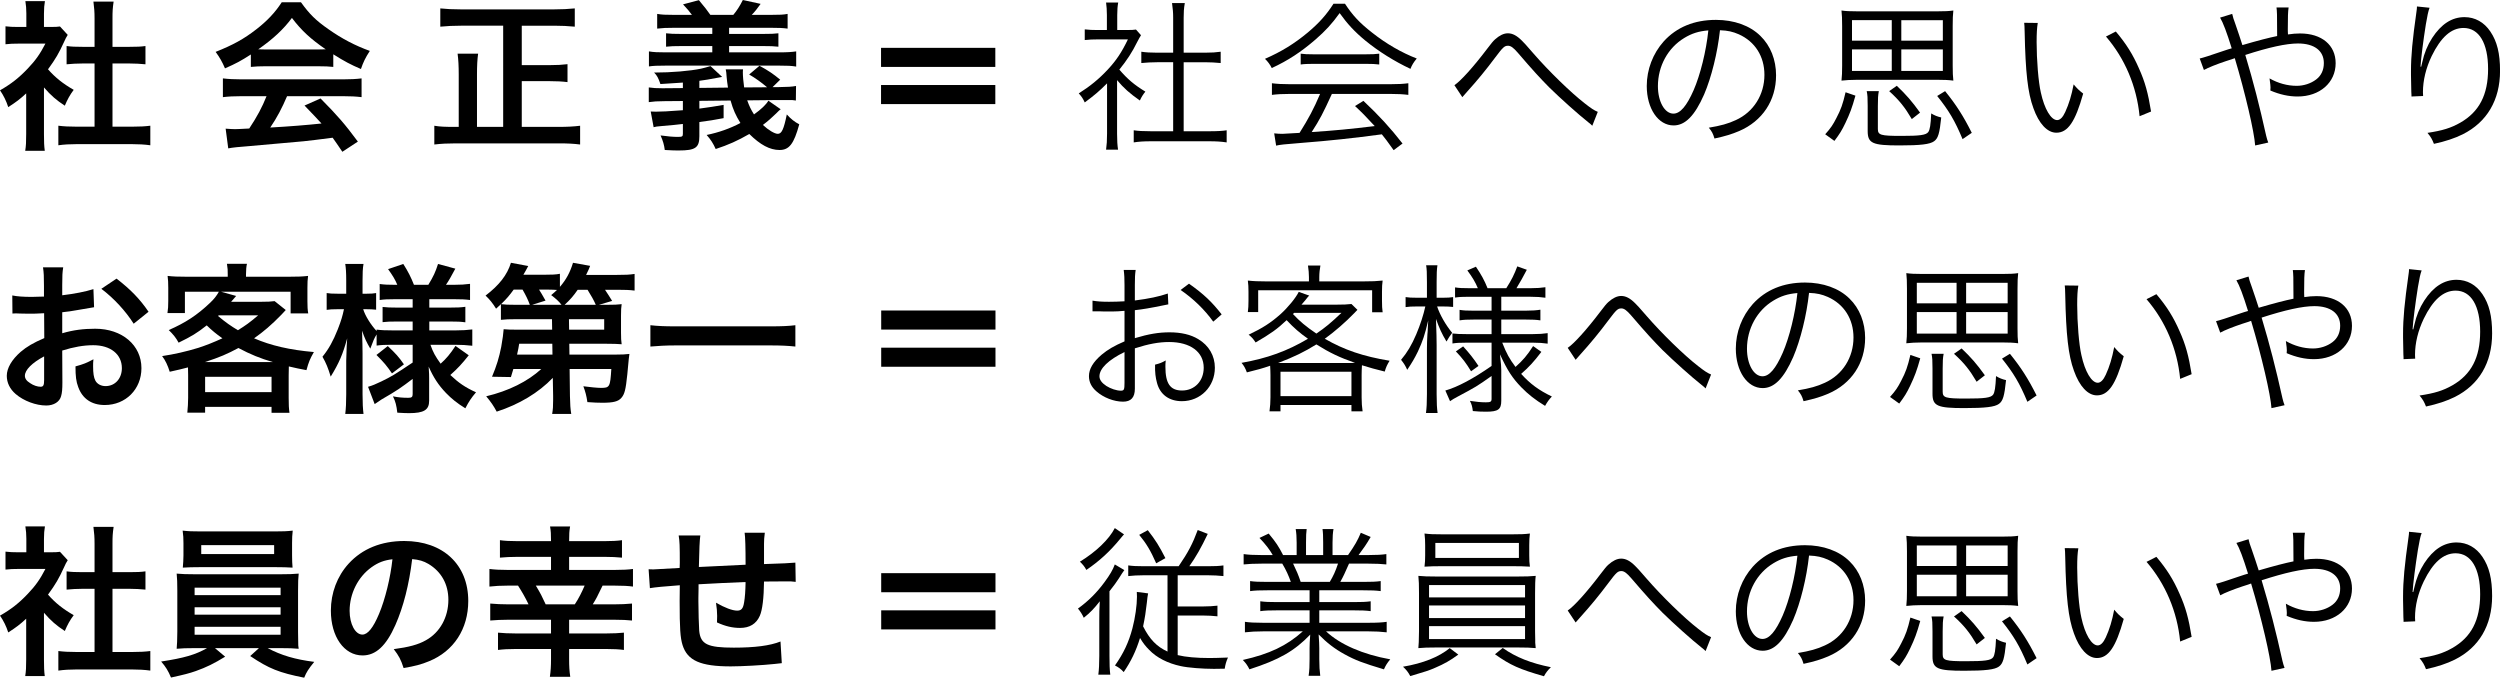 <?xml version="1.0" encoding="UTF-8"?><svg id="_レイヤー_2" xmlns="http://www.w3.org/2000/svg" width="618.67" height="167.71" viewBox="0 0 618.67 167.71"><defs><style>.cls-1{stroke-width:0px;}.cls-2{isolation:isolate;}</style></defs><g id="_オブジェクト"><g id="NEWS"><g class="cls-2"><path class="cls-1" d="m10.88,33.23c0,1.88.04,2.88.2,4.08h-4.84c.2-1.2.24-2.28.24-4.16v-10.04c-1.56,1.44-2.4,2.08-4.44,3.4-.48-1.52-1.2-2.96-2.04-4.16,2.8-1.6,4.72-3.12,6.88-5.4,1.88-1.96,3.04-3.6,4.36-6.16h-6.52c-1.44,0-2.28.04-3.36.16v-4.44c1,.12,1.84.16,3.16.16h2v-3.36c0-1.04-.08-2.12-.24-3.04h4.84c-.16.92-.24,1.8-.24,3.12v3.28h1.64c1.24,0,1.8-.04,2.32-.12l1.92,2.08c-.36.6-.6,1-.88,1.68-1.32,2.88-2.08,4.2-4,6.84,1.88,2.12,3.72,3.56,6.36,5.08-.96,1.28-1.56,2.4-2.2,3.92-2.08-1.36-3.44-2.52-5.16-4.52v11.6Zm16.96-1.88h4.8c2,0,3.32-.08,4.56-.24v4.84c-1.4-.2-2.96-.28-4.56-.28h-13.68c-1.6,0-3.12.08-4.52.28v-4.84c1.28.16,2.68.24,4.6.24h4.36v-15.64h-3c-1.36,0-2.64.08-3.92.2v-4.52c1.16.16,2.2.2,3.92.2h3v-7.04c0-1.64-.08-2.6-.28-4.16h5c-.24,1.6-.28,2.44-.28,4.16v7.04h4.24c1.8,0,2.8-.04,3.92-.2v4.52c-1.28-.12-2.52-.2-3.92-.2h-4.24v15.64Z"/><path class="cls-1" d="m62.08,13.48c-2.48,1.6-3.6,2.2-6.4,3.44-.68-1.6-1.32-2.72-2.32-4.08,4.32-1.72,7-3.2,10.04-5.56,2.64-2.04,4.68-4.16,6.32-6.72h4.76c2.12,2.96,3.72,4.52,6.76,6.64,3.4,2.4,6.64,4.08,10.28,5.4-1.12,1.72-1.64,2.84-2.2,4.48-2.52-1.08-4.04-1.88-6.84-3.64v3.12c-1.04-.12-2.08-.16-3.6-.16h-13.36c-1.16,0-2.36.04-3.44.16v-3.08Zm-2.2,10.32c-2.04,0-3.4.08-4.72.24v-4.64c1.32.16,2.84.24,4.72.24h24.92c1.96,0,3.36-.08,4.68-.24v4.64c-1.32-.16-2.68-.24-4.68-.24h-13.76c-1.24,2.92-2.48,5.28-4.16,7.76q7.08-.4,12.68-1c-1.28-1.4-1.96-2.12-4.2-4.44l3.96-1.76c4.28,4.32,6,6.32,9.24,10.68l-3.84,2.52c-1.32-1.96-1.72-2.52-2.4-3.48-3.32.44-5.72.72-7.2.88-3.96.36-11.88,1.08-13.48,1.2-2.24.16-4.24.36-5.16.56l-.64-4.88c1.08.08,1.76.12,2.32.12.28,0,1.48-.04,3.52-.16,1.96-2.96,3.2-5.28,4.28-8h-6.08Zm18.96-11.56c.64,0,1,0,1.76-.04-3.68-2.52-5.96-4.6-8.36-7.76-2.12,2.84-4.6,5.16-8.32,7.76.68.04.92.04,1.64.04h13.28Z"/><path class="cls-1" d="m124.52,6.36h-10.48c-1.88,0-3.4.08-5.08.24V2.08c1.52.16,3.08.24,5.04.24h23.16c1.88,0,3.44-.08,5.08-.24v4.52c-1.6-.16-3.32-.24-5.08-.24h-8.04v9.76h6.84c1.92,0,3.2-.08,4.48-.24v4.44c-1.24-.16-2.72-.24-4.48-.24h-6.84v11.32h9.16c2,0,3.68-.08,5.28-.28v4.64c-1.56-.2-3.12-.28-5.24-.28h-25.56c-2,0-3.56.08-5.28.28v-4.64c1.48.24,2.56.28,5.2.28h.84v-12.92c0-2.08-.08-3.72-.28-5.2h5.08c-.2,1.4-.28,3.08-.28,5.16v12.96h6.48V6.36Z"/><path class="cls-1" d="m193.19,27.04q-.36.24-1.08,1c-1.16,1.12-2,1.88-3.32,2.88,1.36,1.28,2.92,2.2,3.68,2.2.96,0,1.48-1.08,2.24-4.8.96,1.08,1.96,1.88,3.08,2.44-1.32,4.84-2.48,6.36-4.88,6.36s-4.76-1.28-7.48-3.96c-2.92,1.68-5.16,2.68-8.32,3.72-.6-1.36-1.24-2.36-2.24-3.48,2.96-.6,5.8-1.6,8.36-2.96-1.16-1.88-1.8-3.28-2.44-5.56l-7.72.08v1.92c2.92-.4,3.16-.44,6-.92v3.28c-2.32.44-3.76.68-6,.96v3.52c0,2.84-1,3.52-5.08,3.52-1,0-1.36,0-3.48-.12-.16-1.28-.44-2.24-1.04-3.6,1.72.24,3.16.36,4.2.36,1.16,0,1.32-.08,1.32-.8v-2.4c-.96.12-1.36.16-2.16.24-1.6.12-2.72.24-3.12.28q-.56.08-1.2.12c-.24.04-.44.08-.76.16l-.72-3.88c.68.04,1.04.04,1.28.04,1.4,0,2.92-.08,6.68-.36v-2.28l-4.56.04c-1.8,0-2.72.08-3.88.24v-3.64c1.12.16,1.92.2,3.2.2h.68l4.56-.04v-1.36q-1.6.12-5.56.36c-.52-1.52-.84-2.12-1.56-2.84,4.36,0,8.92-.4,11.6-.96.68-.16,1.44-.36,2.36-.64l2.88,2.68c-3.84.72-3.88.72-5.64.96v1.76l7.08-.08c-.2-1.36-.24-1.64-.32-2.52-.08-1.16-.12-1.52-.24-2h4.28c-.04.28-.04.36-.04.68,0,1.04.12,2.32.32,3.8l5.68-.04c-1.4-1.2-3.04-2.36-4.44-3.16l2.56-2.16c2.2,1.2,3.44,2.04,5.12,3.44l-1.88,1.84h1.52c2.32-.04,3.2-.08,4.28-.28l-.04,3.6c-.72-.12-.88-.12-1.76-.12h-2.48l-7.8.08c.52,1.44.92,2.28,1.68,3.48,1.8-1.28,3-2.44,3.56-3.4l3.04,2.12Zm-21.96-23.36c-.64-.88-1.12-1.44-2.2-2.6l3.92-1.04q1.96,2.32,2.84,3.64h5.68c.88-1.04,1.6-2.16,2.36-3.68l4.4.96c-.76,1.08-1.48,2-2.2,2.72h4.76c2.2,0,3.08-.04,4.12-.24v3.64c-1.24-.16-2.2-.2-4.12-.2h-10.36v1.52h8.24c2.12,0,3-.04,3.96-.16v3.32c-1.16-.12-1.88-.16-3.96-.16h-8.24v1.56h12.4c2,0,3.12-.08,4.2-.24v3.76c-1.16-.2-2.12-.24-4.2-.24h-28.04c-2.08,0-3.12.04-4.2.2v-3.72c1.16.2,2.24.24,4.2.24h11.48v-1.56h-7.48c-2.08,0-2.84.04-3.96.16v-3.32c1,.12,1.84.16,3.96.16h7.48v-1.52h-9.48c-1.88,0-2.8.04-4.16.2v-3.64c1.16.2,2.08.24,4.16.24h4.44Z"/><path class="cls-1" d="m246.31,11.84v4.72h-28.28v-4.72h28.28Zm0,9.2v4.72h-28.28v-4.72h28.28Z"/><path class="cls-1" d="m276.44,33.11c0,1.68.08,2.84.24,3.92h-2.96c.16-1.16.24-2.28.24-3.96v-12.44c-1.96,1.96-3.04,2.88-5.52,4.72-.44-.96-.76-1.44-1.48-2.24,2.8-1.76,5-3.56,7.2-5.92,2.08-2.24,3.4-4.2,4.96-7.44h-7.48c-1.2,0-2.08.04-3.2.16v-2.64c1.08.12,1.96.16,3.12.16h2.36v-3.72c0-1.16-.08-2.2-.2-3.08h3c-.16.84-.24,1.88-.24,3.12v3.68h2.32c1.2,0,1.84-.04,2.32-.12l1.24,1.4c-.28.44-.52.88-.96,1.72-1.2,2.44-2.52,4.48-4.4,6.8,2.04,2.36,3.68,3.76,6.44,5.44-.6.76-.96,1.32-1.36,2.2-2.52-1.76-4-3.08-5.64-5.04v13.28Zm13.88-28.71c0-1.36-.08-2.12-.28-3.64h3.16c-.24,1.4-.28,2.28-.28,3.64v8.64h5.24c1.72,0,2.8-.08,3.92-.24v2.8c-1.24-.12-2.52-.2-3.92-.2h-5.24v17.08h6.32c2.08,0,3.28-.08,4.32-.24v3c-1.32-.2-2.56-.28-4.32-.28h-14.4c-1.76,0-3,.08-4.28.28v-3c1.04.16,2.24.24,4.32.24h5.44V15.4h-3.96c-1.36,0-2.68.08-3.92.2v-2.8c1.04.16,2.24.24,3.92.24h3.96V4.4Z"/><path class="cls-1" d="m332.84.92c1.88,2.88,3.64,4.76,6.72,7.16,3.48,2.76,7.32,4.96,11.04,6.4-.8.96-1.2,1.64-1.56,2.56-4-1.88-7.88-4.32-11.12-6.96-2.68-2.2-4.52-4.2-6.4-6.84-1.96,2.72-3.48,4.36-6,6.56-3.52,3.04-6.8,5.2-10.8,7.04-.4-.84-1.04-1.68-1.68-2.28,4.12-1.8,7.28-3.76,10.6-6.52,2.76-2.32,4.6-4.36,6.36-7.12h2.84Zm-13.52,22.32c-1.96,0-3.36.08-4.56.24v-2.88c1.24.16,2.56.24,4.56.24h24.64c2.04,0,3.32-.08,4.56-.24v2.88c-1.24-.16-2.6-.24-4.56-.24h-14.36c-2.2,4.8-2.96,6.28-5,9.44,5.52-.36,9.68-.76,15.6-1.48-2.4-2.6-3.12-3.32-4.88-4.96l2.08-1.28c4,3.76,6.68,6.72,9.68,10.56l-2.2,1.64c-1.56-2.2-2.08-2.88-2.92-3.92-7.12.96-13.16,1.6-19.4,2.08-4.96.4-5.76.48-6.76.72l-.48-3.04c.68.08,1.44.12,2.04.12q.64,0,4.24-.24c2.24-3.56,3.52-5.96,5.08-9.64h-7.36Zm2.56-9.96c.8.12,1.68.16,3.16.16h12.92c1.56,0,2.48-.04,3.36-.16v2.68c-.84-.12-1.88-.16-3.36-.16h-12.96c-1.2,0-2.32.04-3.12.16v-2.68Z"/><path class="cls-1" d="m359.92,21.08c1.52-1,4.68-4.48,8.04-8.92,1.16-1.52,1.48-1.92,2-2.4,1.12-1,2.16-1.52,3.2-1.52,1.12,0,2.2.56,3.44,1.8.4.36,1.08,1.12,2.92,3.24,3.68,4.24,9.16,9.6,12.68,12.32,1.52,1.2,2.32,1.72,3.2,2.08l-1.36,3.44c-.36-.36-.44-.44-.96-.84-2.48-1.96-7.04-6.04-9.72-8.68-2.36-2.4-3.88-4.04-7.76-8.56-1.08-1.24-1.72-1.72-2.4-1.72-.88,0-1.24.32-3.16,2.88-2.36,3.16-4.44,5.68-7,8.52-.72.8-.8.88-1.16,1.32l-1.96-2.96Z"/><path class="cls-1" d="m421.72,23.36c-2.32,5.28-4.68,7.68-7.56,7.68-3.8,0-6.64-4.16-6.64-9.76,0-4.08,1.52-8.04,4.2-11.04,3.2-3.52,7.56-5.32,12.92-5.32,4.48,0,8.4,1.4,11,3.96,2.52,2.44,3.88,5.92,3.88,9.76,0,6.2-3.36,11.32-9.16,13.8-1.8.76-3.32,1.24-6.08,1.84-.4-1.32-.64-1.72-1.4-2.68,2.92-.48,4.8-1,6.68-1.88,4.4-2,7.08-6.28,7.08-11.2,0-4.56-2.32-8.24-6.36-10.04-1.48-.64-2.64-.92-4.64-1-.6,5.56-2.12,11.68-3.92,15.88Zm-4.92-13.96c-4.04,2.44-6.52,6.96-6.52,11.92,0,3.84,1.68,6.8,3.84,6.8,1.68,0,3.28-1.88,5-5.8,1.64-3.76,3.12-9.68,3.64-14.8-2.4.2-4.12.76-5.96,1.88Z"/><path class="cls-1" d="m451.68,33.23c1.4-1.56,1.92-2.36,2.76-4,1.12-2.12,1.6-3.48,2.28-6.4l2.44.84c-.84,3.04-1.4,4.48-2.48,6.76-.88,1.84-1.4,2.68-2.72,4.44l-2.28-1.64Zm31.55-17c0,1.68.04,2.68.16,3.72-1.16-.16-2.36-.2-3.76-.2h-20.2c-1.4,0-2.6.08-3.72.2.12-1.08.16-2.16.16-3.72V6.48c0-1.72-.04-2.8-.16-3.88,1.04.16,2.2.2,3.76.2h20.16c1.56,0,2.72-.04,3.76-.2-.12,1.04-.16,2.04-.16,3.88v9.76Zm-24.92-11.24v5.08h9.84v-5.08h-9.84Zm0,7.24v5.32h9.84v-5.32h-9.84Zm6.4,19.68c0,1.52.68,1.72,5.8,1.72,4.6,0,6.12-.2,6.68-.96.4-.56.6-1.8.72-4.6.88.52,1.48.76,2.48,1-.4,3.92-.76,5.16-1.76,5.88-1.04.76-3.36,1.04-8.6,1.04-6.64,0-7.84-.52-7.84-3.56v-6.2c0-2.08-.04-2.72-.24-3.68h3c-.2,1.08-.24,1.76-.24,3.68v5.68Zm8.4-2.44c-1.72-2.92-3.08-4.64-5.6-6.92l1.88-1.32c2.32,2.2,3.72,3.8,5.76,6.64l-2.04,1.6Zm7.68-19.4v-5.08h-10.28v5.08h10.28Zm0,7.48v-5.32h-10.28v5.32h10.28Zm4.88,16.88c-1.92-4.6-3.4-7.08-6.28-10.68l1.96-1.2c2.72,3.36,4.52,6.16,6.6,10.32l-2.28,1.56Z"/><path class="cls-1" d="m504.28,5.68c-.2,1.24-.28,2.56-.28,4.76,0,4.4.44,9.88,1.04,12.44.88,4.08,2.52,6.84,4.04,6.84.72,0,1.4-.68,2-2,.92-2,1.56-4.12,2.08-6.84.88,1.04,1.24,1.4,2.36,2.28-1.96,7-3.8,9.68-6.64,9.68-2.24,0-4.32-2.24-5.68-6.08-1.4-3.8-1.96-8.92-2.16-18.76-.04-1.52-.04-1.64-.12-2.36l3.36.04Zm19.32,2.12c2.6,3.08,4.24,5.72,5.72,9.12,1.52,3.36,2.28,6.2,3,10.68l-2.84,1.16c-.72-7.44-3.64-14.28-8.32-19.72l2.44-1.24Z"/><path class="cls-1" d="m552.4,3.44c.2.88.32,1.24.76,2.44.8,2.36,1.2,3.48,1.76,5.28q5.6-1.64,8.6-2.24c0-5.72-.04-6.08-.16-7.08h3c-.16,1.04-.2,2.28-.2,5.4,0,.04,0,.8.04,1.28,1.12-.16,2-.24,3-.24,5.36,0,8.8,2.88,8.8,7.36,0,4.8-3.92,8.24-9.4,8.24-2.24,0-4.4-.48-6.76-1.48.04-.32.04-.6.04-.72,0-.48-.04-.72-.24-2.28,2.12,1.2,4.4,1.84,6.72,1.84,1.72,0,3.48-.56,4.8-1.56,1.28-.96,1.92-2.36,1.92-4.08,0-3.04-2.36-4.84-6.4-4.84-2.92,0-7.24.96-13.04,2.84,2.04,6.8,3.48,12.44,5.16,19.96.2.84.28,1.04.52,1.72l-3.24.72c-.2-3.28-2.44-12.92-5.04-21.6q-.36.16-2.16.72c-2.28.76-4.4,1.6-5.48,2.2l-1.04-2.84q1.12-.24,5.88-1.88c1-.36,1.4-.44,2.04-.64-1.24-4-2.12-6.32-2.88-7.6l3-.92Z"/><path class="cls-1" d="m601.24,1.92c-.32.84-.56,1.96-.92,4.12-.64,4.04-1.2,8.4-1.32,10.44l.16.04q.08-.32.28-1.16c.48-2.2,1.28-4.16,2.44-5.96,2.24-3.44,4.88-5.16,8-5.16,2.6,0,4.84,1.24,6.4,3.56,1.68,2.48,2.4,5.44,2.4,9.72,0,7.24-3.24,12.72-9.24,15.72-1.92.96-4.32,1.76-7.12,2.36-.48-1.2-.72-1.64-1.6-2.72,3.72-.56,5.8-1.2,8.12-2.52,4.68-2.68,6.88-6.88,6.88-13.28s-2.24-10.16-6.08-10.16c-3.04,0-5.6,2.28-7.88,6.96-1.4,2.92-2.16,6-2.16,8.92,0,.16,0,.36.04.96l-2.88.12v-.44l-.04-.72-.08-4.16v-.92c0-3.92.36-7.68,1.36-14.76.08-.6.12-.8.12-1.28l3.12.32Z"/><path class="cls-1" d="m15.44,94.63c0,1.64-.08,2.6-.32,3.4-.36,1.4-1.8,2.32-3.68,2.32-2.52,0-5.56-1.12-7.56-2.84-1.44-1.24-2.2-2.8-2.2-4.52,0-1.88,1.24-4,3.44-5.92,1.44-1.24,3.2-2.28,5.84-3.4l-.04-6.16q-.32,0-1.64.08c-.6.04-1.16.04-2.16.04-.6,0-1.72-.04-2.2-.04-.52-.04-.88-.04-1-.04-.16,0-.48,0-.84.04l-.04-4.48c1.12.24,2.72.36,4.84.36.4,0,.84,0,1.4-.04.96-.04,1.16-.04,1.6-.04v-2.64c0-2.28-.04-3.32-.24-4.6h5c-.2,1.28-.24,2.12-.24,4.36v2.56c3-.36,5.68-.88,7.72-1.52l.16,4.48c-.72.12-1.48.24-4.24.72-1.32.24-2.12.36-3.64.52v5.2c2.72-.8,5.24-1.12,8.16-1.12,6.68,0,11.44,4.08,11.44,9.76,0,5.2-3.88,9.12-9.08,9.12-3.24,0-5.52-1.56-6.56-4.44-.52-1.36-.68-2.68-.68-5.12,2.04-.56,2.72-.84,4.44-1.76-.08.76-.08,1.12-.08,1.76,0,1.68.16,2.76.56,3.52.44.84,1.4,1.36,2.52,1.36,2.36,0,4.04-1.88,4.04-4.44,0-3.44-2.8-5.68-7.08-5.68-2.4,0-4.84.44-7.68,1.32l.04,7.88Zm-4.52-6.44c-3,1.6-4.76,3.36-4.76,4.8,0,.68.4,1.28,1.32,1.84.8.56,1.8.88,2.56.88.68,0,.88-.36.88-1.68v-5.84Zm22.16-8.08c-2-3.16-4.92-6.32-8-8.64l3.76-2.52c3.48,2.68,5.8,5.08,7.92,8.2l-3.68,2.96Z"/><path class="cls-1" d="m46.56,92.88c0-.8,0-1.2-.04-1.96-1.56.4-2.32.6-4.52,1.08-.48-1.56-1.08-2.84-1.88-3.88,2.96-.44,5.96-1.12,8.96-2.04,1.96-.64,3.68-1.32,5.96-2.36-1.64-1.16-2.56-1.92-3.88-3.2-2.44,1.92-3.76,2.72-6.96,4.28-.64-1.2-1.36-2.08-2.44-3.12,4.12-1.8,7-3.68,10.16-6.68,1-.92,1.72-1.84,2.24-2.8h-8.4v5.28h-4.32c.16-1,.2-1.76.2-3v-3.24c0-1.2-.04-2.04-.16-2.96,1.36.16,2.68.2,4.56.2h10.32v-.56c0-1.16,0-1.36-.2-2.64h4.96c-.16.56-.24,1.64-.24,2.6v.6h10.68c2.08,0,3.28-.04,4.68-.2-.12.84-.16,1.68-.16,2.96v3.32c0,1.24.04,2.16.2,3h-4.36v-5.36h-17.2l3.72,1.04s-.44.52-1.24,1.44h7.52c1.44,0,2.4-.04,3.24-.16l2.76,2.2q-.36.36-1.08,1.16c-2.44,2.52-4.48,4.24-6.76,5.84,4.16,1.8,8.84,2.88,14.8,3.4-.96,1.68-1.28,2.44-1.84,4.48-1.92-.36-2.48-.48-4.36-.92-.04,1.04-.04,1.16-.04,2.24v5.56c0,1.72.04,2.52.2,3.68h-4.44v-1.48h-16.44v1.44h-4.4c.12-1.28.2-2.44.2-3.68v-5.56Zm20.96-3.28c-3.04-.88-5.6-1.92-8.52-3.48-2.76,1.48-4.6,2.28-8.28,3.48h16.8Zm-16.76,7.44h16.44v-3.8h-16.44v3.8Zm3.2-18.84c1.96,1.64,3.12,2.44,4.92,3.52,1.92-1.2,2.84-1.84,5-3.68h-9.76l-.16.16Z"/><path class="cls-1" d="m96.88,85.32c-1.52,0-2.56.04-3.68.2v-2.76c-.68,1.16-.72,1.28-1.56,3.52-.92-1.56-1.4-2.56-2.04-4.44.08,2.44.12,4.4.12,5.56v10.16c0,2.08.08,3.64.24,4.88h-4.52c.16-1.28.24-2.88.24-4.88v-8.28c.08-3,.16-4.88.24-5.56-1.08,3.96-2,6.08-4.08,9.48-.64-2.12-1.16-3.4-2.04-4.92,1.56-1.92,2.64-3.88,3.8-6.8.88-2.28,1.16-3.28,1.52-4.96h-1.6c-1.2,0-1.96.04-2.68.16v-4.16c.68.12,1.4.16,2.68.16h2.16v-3.2c0-2.08-.08-3.16-.24-4.16h4.52c-.2,1.12-.24,2.24-.24,4.16v3.2h1.08c1.08,0,1.56-.04,2.28-.16v4.12c-.76-.08-1.4-.12-2.32-.12h-.88c.48,1.6,1.84,3.8,3.32,5.4v-.36c1.12.16,2.28.2,4.08.2h4.84v-2.2h-3.68c-2.08,0-2.56.04-3.76.16v-3.76c1.16.12,1.8.16,3.68.16h3.76v-2.08h-4.36c-1.84,0-2.64.04-3.8.2v-3.96c1.16.16,2.16.2,3.8.2h.56c-.52-1.28-1.16-2.32-2.28-3.88l3.76-1.28c1.2,1.88,1.92,3.32,2.64,5.16h3.56c1.28-2.12,1.76-3.16,2.4-5.16l4.28,1.16c-1.04,1.96-1.68,3.08-2.32,4h1.96c1.64,0,2.84-.08,4-.24v4c-1.2-.16-2.2-.2-3.96-.2h-6.12v2.08h4.92c2,0,2.84-.04,4-.2v3.84c-1.16-.16-1.92-.2-4-.2h-4.92v2.2h6.48c1.64,0,2.96-.08,4.16-.24v4.04c-1.32-.16-2.72-.24-4.16-.24h-6.2c.64,1.84,1.2,2.84,2.52,4.68,1.36-1.2,2.4-2.44,3.68-4.4l3.28,2.32c-1.68,2.12-2.72,3.24-4.56,4.88,2.08,1.96,3.64,3.04,6.36,4.28-1.16,1.36-1.8,2.32-2.64,3.96-2.08-1.28-3.44-2.4-4.8-3.8-1.88-1.96-3.12-3.88-4.28-6.52.12,1.8.12,2.12.12,2.88v5.56c0,2.28-1.28,3.08-5,3.08-.6,0-1.72-.04-2.88-.12-.2-1.76-.44-2.76-1.08-4.04,1.44.28,2.44.36,3.8.36.84,0,1.08-.2,1.08-.92v-3.76c-2.84,2.16-3.92,2.92-7.68,5.08-.32.2-1.12.76-1.72,1.16l-1.64-4.28c1.12-.32,1.84-.64,3.28-1.32,2.56-1.24,3.2-1.64,7.76-4.68v-4.4h-5.24Zm-.92.32c1.96,1.84,2.72,2.68,4,4.52l-2.96,2.24c-1.32-1.92-1.92-2.64-3.84-4.56l2.8-2.2Z"/><path class="cls-1" d="m136.8,93.51c-3.52,3.68-8.32,6.56-13.88,8.36-.8-1.48-1.4-2.36-2.6-3.8,5.56-1.32,10.28-3.68,13.64-6.76h-6.92c-.2.68-.32,1.04-.6,2l-4.68-.08c1.12-2.64,1.76-4.76,2.28-7.4.32-1.76.56-3.52.6-4.36.72.08,1.84.12,3.8.12h8.2l-.04-2.6h-8.96c-1.56,0-2.6.04-3.68.16v-3.88c-.44.44-.64.6-1.2,1.12-.8-1.32-1.64-2.36-2.6-3.24,3.4-2.6,5.36-5.12,6.28-8.12l4.28.8c-.56,1.04-.72,1.36-1.2,2.16h5.12c1.92,0,2.96-.04,3.92-.24v3.24c1.56-1.8,2.52-3.6,3.24-5.96l4.24.76c-.32.84-.36.92-1,2.24h7.6c2.16,0,3.08-.04,4.4-.24v4.12c-1.24-.16-2.4-.2-4.2-.2h-3.12c.76,1.12,1.12,1.72,1.76,2.76l-3.28.96h1.92c1.96,0,2.68-.04,3.72-.16-.12.8-.16,1.44-.16,2.88v4.12c0,1.44.04,2.08.16,2.92-1-.08-2.12-.12-3.72-.12h-9.24l.04,2.68h11.4c1.52,0,2.48-.04,3.44-.16-.08.56-.12.8-.16,1.24-.12,1.52-.28,2.8-.36,3.8-.4,3.88-.68,4.92-1.48,5.84-.76.88-1.96,1.2-4.68,1.2-1.2,0-2-.04-3.72-.16-.24-1.6-.48-2.52-1-3.92,1.52.2,3.44.4,4.32.4,2.2,0,2.32-.2,2.6-4.68h-10.32l.08,6.68c.04,2.12.12,3.2.32,4.44h-4.72c.2-1.16.24-1.88.24-3.44v-1.04l-.08-4.44Zm-5.68-18.08c-.48-1.32-1-2.36-1.8-3.76h-2.2c-1.04,1.44-1.8,2.32-3.12,3.6.92.12,1.8.16,3.64.16h3.48Zm5.56,9.64h-8.2c-.16,1-.2,1.24-.52,2.68h8.76l-.04-2.68Zm2.28-9.64c-.6-.8-1.44-1.56-2.56-2.4.68-.56.88-.76,1.44-1.28-.64-.04-1.4-.08-2.24-.08h-2.2c.48.76.72,1.16,1.6,2.72l-3.32,1.04h7.28Zm8.48,0c-.44-1.04-1.2-2.4-2.04-3.72h-2.44c-1.04,1.52-1.96,2.56-3.24,3.72h7.72Zm-6.6,6.16h8.68v-2.6h-8.72l.04,2.6Z"/><path class="cls-1" d="m196.83,85.76c-1.84-.2-3.68-.28-6.08-.28h-23.68c-2.24,0-4.32.12-6.12.28v-5.28c1.72.2,3.52.28,6.12.28h23.68c2.68,0,4.52-.08,6.08-.28v5.28Z"/><path class="cls-1" d="m246.35,76.84v4.72h-28.28v-4.72h28.28Zm0,9.2v4.72h-28.28v-4.72h28.28Z"/><path class="cls-1" d="m289.12,75.32c-.48.08-.64.12-1.2.24-3.28.68-5.2,1-7.08,1.2v6.92c3.48-1.04,5.92-1.44,8.6-1.44,2.84,0,5.24.56,7.08,1.68,2.64,1.56,4.12,4.12,4.12,7.08,0,4.68-3.56,8.28-8.16,8.28-3.16,0-5.4-1.64-6.16-4.52-.36-1.32-.52-2.52-.48-4.52,1.24-.32,1.64-.48,2.64-1.04-.08.72-.08,1.08-.08,1.56,0,4.16,1.2,5.88,4.12,5.88,3.12,0,5.36-2.36,5.36-5.64,0-3.92-3.32-6.36-8.56-6.36-2.56,0-5.12.48-8.48,1.56v10c0,2.16-.96,3.2-2.92,3.2-2.24,0-4.84-1-6.6-2.56-1.24-1.08-1.84-2.32-1.84-3.76,0-1.76,1-3.48,3.16-5.32,1.48-1.24,3.12-2.2,5.64-3.28v-7.56q-.36.04-1.6.12c-.72.04-1.4.04-2.56.04-.6,0-1.68,0-2.12-.04h-1.64v-2.64c1.16.2,2.28.28,4.08.28,1.08,0,2.64-.04,3.84-.12v-3.96c0-1.6-.04-2.6-.2-3.8h2.96c-.16,1.12-.2,1.88-.2,3.72v3.84c3.44-.44,5.96-.96,8.16-1.72l.12,2.68Zm-10.84,11.8c-3.96,1.92-6.2,4.08-6.2,6,0,.84.56,1.64,1.72,2.4,1.08.68,2.52,1.16,3.56,1.16.8,0,.92-.24.92-1.96v-7.6Zm21.96-7.52c-2.12-2.96-4.96-5.72-8.08-7.84l2.08-1.56c3.68,2.6,5.68,4.52,8.08,7.6l-2.08,1.8Z"/><path class="cls-1" d="m314.4,92.83c0-.84-.04-1.52-.08-2.32-2,.68-3,.96-5.76,1.64-.36-1-.72-1.64-1.32-2.36,6.36-1.12,11.32-2.92,16.44-5.96-2.04-1.44-3.44-2.64-5.28-4.6-2.32,2.2-3.96,3.36-7.68,5.52-.6-.92-.88-1.24-1.72-1.92,3.44-1.64,5.44-2.92,7.84-5.04,1.84-1.64,3.84-4.08,4.56-5.56l2.6.92c-.24.24-.28.24-.52.56-.08.12-.24.28-.44.56q-.2.24-.96,1.12h8.72c1.64,0,2.64-.04,3.64-.16l1.48,1.44c-.28.28-.36.36-.72.76-2.24,2.32-4.96,4.68-7.36,6.4,4.88,2.8,9.52,4.36,16.04,5.44-.6,1-.88,1.56-1.2,2.68-2.56-.64-3.44-.88-5.64-1.56-.04.88-.08,1.44-.08,2.44v5.52c0,1.36.08,2.32.24,3.44h-2.76v-1.56h-17.56v1.56h-2.72c.16-1.16.24-2.28.24-3.44v-5.52Zm9.52-24.24c0-.96-.08-1.76-.24-2.88h3.08c-.16.8-.28,1.92-.28,2.88v1.04h11.2c1.84,0,3-.04,4.48-.2-.12.84-.16,1.56-.16,2.76v2.28c0,1.2.04,1.96.16,2.8h-2.6v-5.44h-28.2v5.4h-2.56c.12-.96.16-1.6.16-2.8v-2.24c0-1.12-.04-1.88-.16-2.76,1.44.16,2.68.2,4.24.2h10.88v-1.04Zm9.56,21.24c.88,0,1.2,0,1.84-.04-3.8-1.32-6.24-2.48-9.56-4.56-3.04,1.88-5.32,3-9.48,4.6h17.2Zm-16.6,8.2h17.56v-6.04h-17.56v6.04Zm3.08-20.32c1.68,1.8,3.2,3.08,5.8,4.84,2.24-1.52,3.48-2.56,6.2-5.12h-11.72l-.28.28Z"/><path class="cls-1" d="m353.12,69.8c0-2.32-.04-3.24-.2-4.16h2.8c-.16,1-.2,2.12-.2,4.12v3.92h1.56c1.16,0,1.76-.04,2.52-.16v2.44c-.76-.08-1.56-.12-2.52-.12h-1.44c.68,2.04,2.08,4.52,3.72,6.52-.52.68-.92,1.32-1.4,2.16-1.2-2-1.8-3.36-2.6-5.6.12,3.36.16,5.12.16,6.52v12.12c0,2.16.08,3.56.24,4.64h-2.88c.16-1.16.24-2.56.24-4.64v-11.32q0-1.6.12-3.52c.04-.24.08-.96.12-1.96,0-.32.04-.8.08-1.48-.88,3.72-1.36,5.12-2.56,7.72-.84,1.72-1.44,2.72-2.64,4.52-.4-.92-.76-1.52-1.52-2.48,1.52-1.8,2.64-3.68,3.76-6.32,1-2.36,1.8-4.84,2.24-6.88h-2.08c-1.24,0-2.08.04-2.8.16v-2.48c.68.12,1.48.16,2.8.16h2.48v-3.88Zm10.44,3.64c-1.68,0-2.44.04-3.48.2v-2.52c.96.16,1.92.2,3.52.2h2.12c-.64-1.52-1.32-2.68-2.6-4.4l2.12-.92c1.32,1.96,2.12,3.4,2.88,5.32h4.64c1.28-2,2-3.44,2.72-5.4l2.36.84c-.64,1.28-1.96,3.6-2.56,4.56h3.52c1.48,0,2.56-.08,3.64-.24v2.6c-1.08-.16-2.12-.24-3.64-.24h-7.28v3.44h6.04c1.64,0,2.64-.08,3.64-.24v2.64c-1.08-.16-1.96-.2-3.6-.2h-6.08v3.6h7.84c1.48,0,2.56-.08,3.64-.24v2.6c-1.04-.16-2.24-.24-3.6-.24h-7.64c1.08,2.72,1.76,3.96,3.28,6,1.8-1.6,2.88-2.84,4.36-5.16l2.04,1.44c-1.88,2.48-3.08,3.76-5,5.44,2.24,2.48,4.36,4.04,7.6,5.6-.68.72-1.12,1.32-1.68,2.32-2.48-1.52-4.16-2.84-5.88-4.6-2.24-2.32-3.44-4.16-5.28-8.16.28,2.48.32,3.2.32,3.96v7.52c0,2.16-.76,2.72-3.76,2.72-1.08,0-2.16-.04-3.28-.16-.12-1.04-.28-1.68-.72-2.52,1.48.24,2.8.36,3.96.36s1.4-.16,1.4-.88v-5.64c-3.68,2.6-3.84,2.68-8.48,5.16-.6.32-1.32.72-1.8,1.08l-1.16-2.64c3-.84,6.96-2.96,11.44-6.08v-5.76h-6.24c-1.52,0-2.52.04-3.44.2v-2.48c.96.12,1.92.16,3.48.16h6.2v-3.6h-4.44c-1.76,0-2.4.04-3.48.2v-2.6c1,.16,1.76.2,3.4.2h4.52v-3.44h-5.56Zm-1.48,12.28c1.56,1.72,2.52,2.92,3.8,4.84l-1.84,1.32c-1.24-2.04-2.08-3.16-3.76-4.92l1.8-1.24Z"/><path class="cls-1" d="m387.96,86.08c1.52-1,4.68-4.48,8.04-8.92,1.16-1.52,1.48-1.92,2-2.4,1.12-1,2.16-1.52,3.2-1.52,1.12,0,2.2.56,3.44,1.8.4.36,1.08,1.12,2.92,3.24,3.68,4.24,9.16,9.6,12.68,12.32,1.52,1.2,2.32,1.72,3.2,2.08l-1.36,3.44c-.36-.36-.44-.44-.96-.84-2.48-1.96-7.04-6.04-9.72-8.68-2.36-2.4-3.88-4.04-7.76-8.56-1.08-1.24-1.72-1.72-2.4-1.72-.88,0-1.24.32-3.16,2.88-2.36,3.16-4.44,5.68-7,8.52-.72.8-.8.88-1.16,1.32l-1.96-2.96Z"/><path class="cls-1" d="m443.76,88.36c-2.32,5.28-4.68,7.68-7.56,7.68-3.8,0-6.64-4.16-6.64-9.76,0-4.08,1.52-8.04,4.2-11.04,3.2-3.52,7.56-5.32,12.92-5.32,4.48,0,8.4,1.4,11,3.96,2.52,2.44,3.88,5.92,3.88,9.76,0,6.2-3.36,11.32-9.16,13.8-1.8.76-3.32,1.24-6.08,1.84-.4-1.32-.64-1.72-1.4-2.68,2.92-.48,4.8-1,6.68-1.88,4.4-2,7.08-6.28,7.08-11.2,0-4.56-2.32-8.24-6.36-10.04-1.48-.64-2.64-.92-4.64-1-.6,5.56-2.12,11.68-3.92,15.88Zm-4.92-13.96c-4.04,2.44-6.52,6.96-6.52,11.92,0,3.84,1.68,6.8,3.84,6.8,1.68,0,3.28-1.88,5-5.8,1.64-3.76,3.12-9.68,3.64-14.8-2.4.2-4.12.76-5.96,1.88Z"/><path class="cls-1" d="m467.72,98.23c1.4-1.56,1.92-2.36,2.76-4,1.12-2.12,1.6-3.48,2.28-6.4l2.44.84c-.84,3.04-1.4,4.48-2.48,6.76-.88,1.84-1.4,2.68-2.72,4.44l-2.28-1.64Zm31.55-17c0,1.68.04,2.68.16,3.72-1.16-.16-2.36-.2-3.76-.2h-20.2c-1.4,0-2.6.08-3.72.2.12-1.08.16-2.16.16-3.72v-9.76c0-1.72-.04-2.8-.16-3.88,1.04.16,2.2.2,3.76.2h20.16c1.56,0,2.72-.04,3.76-.2-.12,1.04-.16,2.04-.16,3.88v9.76Zm-24.92-11.24v5.08h9.84v-5.08h-9.84Zm0,7.24v5.32h9.84v-5.32h-9.84Zm6.4,19.68c0,1.52.68,1.72,5.8,1.72,4.6,0,6.12-.2,6.68-.96.4-.56.6-1.8.72-4.6.88.52,1.48.76,2.48,1-.4,3.92-.76,5.16-1.76,5.88-1.04.76-3.36,1.04-8.6,1.04-6.64,0-7.84-.52-7.84-3.56v-6.2c0-2.08-.04-2.72-.24-3.68h3c-.2,1.08-.24,1.76-.24,3.68v5.68Zm8.4-2.44c-1.72-2.92-3.08-4.64-5.6-6.92l1.88-1.32c2.32,2.2,3.72,3.8,5.76,6.64l-2.04,1.6Zm7.68-19.4v-5.08h-10.28v5.08h10.28Zm0,7.48v-5.32h-10.28v5.32h10.28Zm4.88,16.88c-1.92-4.6-3.4-7.08-6.28-10.68l1.96-1.2c2.72,3.36,4.52,6.16,6.6,10.32l-2.28,1.56Z"/><path class="cls-1" d="m514.32,70.68c-.2,1.24-.28,2.56-.28,4.76,0,4.4.44,9.88,1.04,12.44.88,4.08,2.52,6.84,4.04,6.84.72,0,1.4-.68,2-2,.92-2,1.56-4.12,2.08-6.84.88,1.04,1.24,1.4,2.36,2.28-1.96,7-3.8,9.68-6.64,9.68-2.24,0-4.32-2.24-5.68-6.08-1.4-3.8-1.96-8.92-2.16-18.76-.04-1.52-.04-1.64-.12-2.36l3.36.04Zm19.32,2.12c2.6,3.08,4.24,5.72,5.72,9.12,1.52,3.36,2.28,6.2,3,10.68l-2.84,1.16c-.72-7.44-3.64-14.28-8.32-19.72l2.44-1.24Z"/><path class="cls-1" d="m556.44,68.44c.2.88.32,1.24.76,2.44.8,2.36,1.2,3.48,1.76,5.28q5.6-1.64,8.6-2.24c0-5.72-.04-6.08-.16-7.08h3c-.16,1.04-.2,2.28-.2,5.4,0,.04,0,.8.04,1.28,1.12-.16,2-.24,3-.24,5.36,0,8.8,2.88,8.8,7.36,0,4.8-3.92,8.24-9.4,8.24-2.24,0-4.4-.48-6.76-1.48.04-.32.04-.6.04-.72,0-.48-.04-.72-.24-2.28,2.12,1.2,4.4,1.84,6.72,1.84,1.72,0,3.48-.56,4.8-1.56,1.28-.96,1.92-2.36,1.92-4.08,0-3.04-2.36-4.84-6.4-4.84-2.92,0-7.24.96-13.04,2.84,2.04,6.8,3.48,12.44,5.16,19.96.2.84.28,1.04.52,1.72l-3.24.72c-.2-3.28-2.44-12.92-5.04-21.6q-.36.16-2.16.72c-2.28.76-4.4,1.6-5.48,2.2l-1.04-2.84q1.12-.24,5.88-1.88c1-.36,1.4-.44,2.04-.64-1.24-4-2.12-6.32-2.88-7.6l3-.92Z"/><path class="cls-1" d="m599.28,66.92c-.32.84-.56,1.96-.92,4.12-.64,4.04-1.2,8.4-1.32,10.44l.16.04q.08-.32.28-1.16c.48-2.2,1.28-4.16,2.44-5.96,2.24-3.44,4.88-5.16,8-5.16,2.6,0,4.84,1.24,6.4,3.56,1.68,2.48,2.4,5.44,2.4,9.72,0,7.24-3.24,12.72-9.24,15.72-1.92.96-4.32,1.76-7.12,2.36-.48-1.2-.72-1.64-1.6-2.72,3.72-.56,5.8-1.2,8.12-2.52,4.68-2.68,6.88-6.88,6.88-13.28s-2.24-10.16-6.08-10.16c-3.04,0-5.6,2.28-7.88,6.96-1.4,2.92-2.16,6-2.16,8.92,0,.16,0,.36.04.96l-2.88.12v-.44l-.04-.72-.08-4.16v-.92c0-3.92.36-7.68,1.36-14.76.08-.6.12-.8.12-1.28l3.12.32Z"/><path class="cls-1" d="m10.88,163.23c0,1.88.04,2.88.2,4.08h-4.84c.2-1.2.24-2.28.24-4.16v-10.04c-1.56,1.44-2.4,2.08-4.44,3.4-.48-1.52-1.2-2.96-2.04-4.16,2.8-1.6,4.72-3.12,6.88-5.4,1.88-1.96,3.04-3.6,4.36-6.16h-6.52c-1.44,0-2.28.04-3.36.16v-4.44c1,.12,1.84.16,3.16.16h2v-3.36c0-1.04-.08-2.12-.24-3.04h4.84c-.16.92-.24,1.8-.24,3.12v3.28h1.64c1.24,0,1.8-.04,2.32-.12l1.92,2.08c-.36.6-.6,1-.88,1.68-1.32,2.88-2.08,4.2-4,6.84,1.88,2.12,3.72,3.56,6.36,5.08-.96,1.28-1.56,2.4-2.2,3.92-2.08-1.36-3.44-2.52-5.16-4.52v11.6Zm16.96-1.88h4.8c2,0,3.32-.08,4.56-.24v4.84c-1.4-.2-2.96-.28-4.56-.28h-13.68c-1.6,0-3.12.08-4.52.28v-4.84c1.28.16,2.68.24,4.6.24h4.36v-15.64h-3c-1.36,0-2.64.08-3.92.2v-4.52c1.16.16,2.2.2,3.92.2h3v-7.04c0-1.64-.08-2.6-.28-4.16h5c-.24,1.6-.28,2.44-.28,4.16v7.04h4.24c1.8,0,2.8-.04,3.92-.2v4.52c-1.28-.12-2.52-.2-3.92-.2h-4.24v15.64Z"/><path class="cls-1" d="m48.16,160.39c-2,0-3.16.04-4.44.16.08-1,.16-2.2.16-4.2v-10.12c0-2.04-.04-3.08-.16-4.28,1.2.12,2.56.16,4.44.16h21.28c1.96,0,3.08-.04,4.48-.16-.12,1.08-.16,2.04-.16,4.28v10.12c0,1.56.04,2.44.04,2.6,0,.76,0,.88.12,1.6-1.24-.12-2.48-.16-4.48-.16h-3.2c3.4,1.8,6.8,2.8,11.52,3.4-1.44,1.8-1.92,2.52-2.48,3.92-6.2-1.24-8.72-2.24-13.36-5.36l2.16-1.96h-10.88l2.52,2.12c-2.8,1.72-4.6,2.6-7.28,3.56-1.6.56-2.84.88-6.12,1.6-.68-1.64-1.32-2.68-2.44-3.96,5.72-.88,8.48-1.68,11.36-3.32h-3.08Zm24.12-22.92c0,1.2.04,2.08.12,3-1.2-.08-2.56-.12-4.32-.12h-18.44c-1.8,0-3.2.04-4.4.12.08-1,.16-1.92.16-3v-3.08c0-1.2-.04-1.88-.2-3.08,1.4.16,2.4.2,4.56.2h18.16c2.16,0,3.12-.04,4.52-.2-.12,1.08-.16,1.8-.16,3.08v3.08Zm-24.12,9.8h21.28v-1.84h-21.28v1.84Zm0,4.84h21.28v-1.84h-21.28v1.84Zm0,4.96h21.28v-1.96h-21.28v1.96Zm1.64-22.16v2.2h18.04v-2.2h-18.04Z"/><path class="cls-1" d="m97.84,154.68c-2.28,5.16-4.84,7.52-8.12,7.52-4.56,0-7.84-4.64-7.84-11.08,0-4.4,1.56-8.52,4.4-11.64,3.36-3.68,8.08-5.6,13.76-5.6,9.6,0,15.84,5.84,15.84,14.84,0,6.92-3.6,12.44-9.72,14.92-1.92.8-3.48,1.2-6.28,1.68-.68-2.12-1.16-3-2.44-4.68,3.68-.48,6.08-1.12,7.96-2.2,3.48-1.92,5.56-5.72,5.56-10,0-3.84-1.72-6.96-4.92-8.88-1.24-.72-2.28-1.04-4.04-1.2-.76,6.28-2.16,11.8-4.16,16.32Zm-5.88-14.32c-3.36,2.4-5.44,6.52-5.44,10.8,0,3.28,1.4,5.88,3.16,5.88,1.32,0,2.68-1.68,4.12-5.12,1.52-3.6,2.84-9,3.32-13.52-2.08.24-3.52.8-5.16,1.96Z"/><path class="cls-1" d="m136.36,133.92c0-1.72-.04-2.52-.24-3.64h4.96c-.2,1.12-.24,1.88-.24,3.64h8.6c1.88,0,3.4-.08,4.48-.24v4.32c-1.08-.12-2.76-.2-4.48-.2h-8.6v3.24h11.2c2.04,0,3.48-.08,4.6-.24v4.36c-1.16-.16-2.44-.24-4.6-.24h-2.92c-1.44,3-1.56,3.2-2.44,4.64h5.12c1.84,0,3.36-.08,4.6-.2v4.2c-1.12-.12-2.44-.2-4.6-.2h-10.96v3.4h9.12c1.8,0,3.28-.08,4.44-.2v4.28c-1.12-.16-2.64-.24-4.52-.24h-9.04v2.52c0,1.8.08,3,.28,4.36h-5.04c.2-1.4.28-2.68.28-4.36v-2.52h-8.6c-1.88,0-3.28.08-4.52.24v-4.28c1.16.12,2.72.2,4.44.2h8.68v-3.4h-10.44c-1.72,0-3.28.08-4.6.2v-4.2c1.32.12,2.84.2,4.6.2h4.88c-.84-1.76-1.56-3-2.6-4.64h-2.48c-1.72,0-3.28.08-4.6.24v-4.36c1.24.16,2.68.24,4.6.24h10.64v-3.24h-8.12c-1.76,0-3.32.08-4.52.2v-4.32c1.08.16,2.6.24,4.52.24h8.12Zm5.88,15.64c.92-1.36,1.8-3.12,2.44-4.64h-12.08c1.2,2,1.48,2.56,2.44,4.64h7.2Z"/><path class="cls-1" d="m193.47,164.11q-.44.04-1.8.2c-2.92.32-8.2.6-10.84.6-7.48,0-10.72-1.44-11.92-5.28-.56-1.8-.72-4.04-.72-10.92,0-.6,0-.76.04-3.88q-5.6.4-7.4.72l-.32-4.68c.56.04.96.04,1.16.04.36,0,2.56-.12,6.52-.36.04-.64.04-1,.04-1.24,0-4.24-.04-5.36-.28-6.8h5.36q-.24,1.48-.36,7.8,5.6-.28,11.56-.56,0-6.36-.24-7.92h5c-.16,1.28-.2,1.76-.2,2.76v5q6.44-.2,7.76-.36l.08,4.76c-.92-.12-1.28-.12-2.28-.12-1.4,0-3.68.04-5.56.04-.04,4.04-.4,7.04-1.04,8.48-.88,2-2.52,3-4.88,3-1.88,0-3.64-.4-5.72-1.36.04-.8.04-1.04.04-1.6,0-1.08-.08-1.84-.28-3.28,2.16,1.24,4.04,1.96,5.24,1.96,1.04,0,1.48-.52,1.72-2.08.2-1.16.32-2.76.36-5q-6.08.24-11.64.56v1.08q0,.2-.04,2.32v.84c0,2.08.12,6.44.2,7.24.32,3.36,2.04,4.2,8.56,4.2,5.2,0,8.96-.48,11.56-1.52l.32,5.36Z"/><path class="cls-1" d="m246.35,141.84v4.72h-28.28v-4.72h28.28Zm0,9.2v4.72h-28.28v-4.72h28.28Z"/><path class="cls-1" d="m272.04,153.48c0-1.76,0-2.6.12-4.68-1.36,1.76-2.36,2.8-3.96,4.08-.4-.88-.84-1.56-1.44-2.28,2.56-1.84,4.68-3.96,6.56-6.52,1.36-1.84,2.08-3.08,2.56-4.4l2.36,1.4q-.4.52-1.4,2.12c-.52.84-1.16,1.68-2.28,3.12v15.96c0,2,.04,3.44.2,4.68h-2.96c.16-1.16.24-2.76.24-4.64v-8.84Zm6.12-21.24c-.28.28-.28.32-.96,1.12-2.56,3.12-5.08,5.44-8.36,7.68-.44-.84-.96-1.44-1.6-2.04,4-2.44,7.24-5.56,8.64-8.32l2.28,1.56Zm13.52,7.88c2.36-3.44,3.48-5.6,4.72-8.96l2.48.96c-1.64,3.44-2.92,5.68-4.56,8h4.68c1.56,0,2.64-.04,3.76-.2v2.64c-1.24-.12-2.44-.2-3.84-.2h-7.48v7.72h6.2c1.44,0,2.56-.08,3.64-.2v2.64c-1.16-.12-2.28-.2-3.68-.2h-6.16v9.8c1.96.48,4.72.72,7.88.72,1.08,0,2.32-.04,4.56-.12-.44,1-.64,1.68-.8,2.76-1.2.04-1.92.04-2.68.04-2.8,0-6.44-.28-8.2-.68-3.2-.68-5.96-2.08-7.8-4-.88-.88-1.52-1.68-2.28-2.96-1,3.24-2.24,5.8-4.04,8.44-.72-.8-1.24-1.16-2.16-1.64,2.12-3,3.4-5.72,4.32-9.2.68-2.56,1.12-5.72,1.12-7.8,0-.52,0-.68-.04-1.2l2.8.36c-.12.52-.2,1.2-.32,2.36-.24,2.16-.48,3.72-.92,5.8,1.6,3.2,3.4,5.04,6.04,6.24v-18.88h-5.88c-1.4,0-2.8.08-3.84.2v-2.64c1.08.16,2.24.2,3.76.2h8.72Zm-7.64-8.92c1.96,2.52,2.8,3.88,4.36,6.92l-2.28,1.28c-1.36-3.12-2.48-4.96-4.2-7.04l2.12-1.16Z"/><path class="cls-1" d="m313.64,146.08c-1.96,0-3.04.04-4.28.2v-2.48c1.12.16,2.2.2,4.28.2h5.8c-.56-1.56-1.16-2.92-2.12-4.52h-5.04c-2,0-3.36.08-4.52.2v-2.56c1.16.16,2.4.24,4.44.24h2.76c-.8-1.4-1.72-2.6-3.28-4.24l2.28-1.08c1.8,2.16,2.48,3.2,3.56,5.32h3.36v-3.08c0-1.36-.08-2.48-.24-3.36h2.72c-.12.8-.16,1.72-.16,3.32v3.12h4.24v-3.12c0-1.48-.04-2.56-.16-3.32h2.72c-.16.84-.24,1.96-.24,3.36v3.08h3.84c1.72-2.48,2.36-3.6,3.16-5.52l2.44,1.04c-1.2,2.04-1.56,2.52-3,4.48h2.4c2.08,0,3.36-.08,4.48-.24v2.56c-1.16-.12-2.52-.2-4.52-.2h-4.72c-.96,2.2-1.44,3.24-2.16,4.52h5.68c2.08,0,3.16-.04,4.32-.2v2.48c-1.24-.16-2.32-.2-4.32-.2h-10.88v2.92h8.4c2,0,3.24-.04,4.32-.2v2.44c-1.2-.16-2.32-.2-4.32-.2h-8.4v3.08h12.12c2.28,0,3.48-.08,4.56-.24v2.6c-1.4-.16-2.76-.24-4.52-.24h-10.48c3.44,3.24,9.12,5.72,15.88,6.92-.72.88-1.08,1.4-1.56,2.48-5.2-1.56-7.04-2.24-9.8-3.76-2.4-1.32-4.32-2.8-6.36-4.88.12,1.8.16,2.52.16,3.4v2.68c0,1.72.08,2.96.24,4.16h-2.88c.2-1.28.24-2.52.24-4.2v-2.64c0-.92.04-1.8.16-3.36-3.92,4.08-7.72,6.24-15.04,8.6-.52-1.04-.92-1.56-1.64-2.32,6.6-1.48,10.88-3.52,14.84-7.08h-9.8c-1.8,0-3.12.08-4.52.24v-2.6c1.12.16,2.32.24,4.52.24h11.48v-3.08h-7.92c-1.96,0-3.12.04-4.28.2v-2.44c1.12.16,2.36.2,4.28.2h7.92v-2.92h-10.44Zm15.44-2.08c.88-1.48,1.4-2.6,2.04-4.52h-11.12c.92,1.92,1.24,2.64,1.88,4.52h7.2Z"/><path class="cls-1" d="m360.88,161.99c-2.08,1.52-3.44,2.28-5.76,3.28-1.44.64-2.48.96-6.12,2.04-.6-1.08-.92-1.48-1.8-2.32,4.96-.84,8.88-2.4,11.56-4.6l2.12,1.6Zm-9.72-15.12c0-2.08-.04-3.28-.16-4.36,1.2.12,2.48.16,4.52.16h20c2,0,3.32-.04,4.52-.16-.12,1-.16,2.24-.16,4.36v9.32l.04,2.16v.68c0,.28.04.6.12,1.36-1.24-.12-2.4-.16-4.52-.16h-20c-2.12,0-3.24.04-4.52.16q.12-.88.16-4.2v-9.32Zm27.28-9.44c0,1.16.04,1.92.16,2.8-1.2-.08-2.68-.12-4.52-.12h-17.08c-1.84,0-3.28.04-4.48.12.12-.96.16-1.68.16-2.8v-2.52c0-1.12-.04-1.76-.16-2.88,1.24.16,2.28.2,4.56.2h16.96c2.28,0,3.28-.04,4.56-.2-.12,1-.16,1.64-.16,2.88v2.52Zm-24.8,10.4h23.76v-3.04h-23.76v3.04Zm0,5.12h23.76v-3.12h-23.76v3.12Zm0,5.2h23.76v-3.2h-23.76v3.2Zm1.56-23.8v3.72h20.68v-3.72h-20.68Zm16.68,26c3.2,2.28,7.04,3.8,11.92,4.76-.76.72-1.28,1.4-1.72,2.24-6.12-1.76-8.28-2.72-12.12-5.44l1.92-1.56Z"/><path class="cls-1" d="m387.96,151.08c1.52-1,4.68-4.48,8.04-8.92,1.16-1.52,1.48-1.92,2-2.4,1.12-1,2.16-1.52,3.2-1.52,1.12,0,2.2.56,3.44,1.8.4.36,1.08,1.12,2.92,3.24,3.68,4.24,9.16,9.6,12.68,12.32,1.52,1.2,2.32,1.72,3.2,2.08l-1.36,3.44c-.36-.36-.44-.44-.96-.84-2.48-1.96-7.04-6.04-9.72-8.68-2.36-2.4-3.88-4.04-7.76-8.56-1.08-1.24-1.72-1.72-2.4-1.72-.88,0-1.24.32-3.16,2.88-2.36,3.16-4.44,5.68-7,8.52-.72.8-.8.88-1.16,1.32l-1.96-2.96Z"/><path class="cls-1" d="m443.76,153.36c-2.32,5.28-4.68,7.68-7.56,7.68-3.8,0-6.64-4.16-6.64-9.76,0-4.08,1.52-8.04,4.2-11.04,3.2-3.52,7.56-5.32,12.92-5.32,4.48,0,8.4,1.4,11,3.96,2.52,2.44,3.88,5.92,3.88,9.76,0,6.2-3.36,11.32-9.16,13.8-1.8.76-3.32,1.24-6.08,1.84-.4-1.32-.64-1.72-1.4-2.68,2.92-.48,4.8-1,6.68-1.88,4.4-2,7.08-6.28,7.08-11.2,0-4.56-2.32-8.24-6.36-10.04-1.48-.64-2.64-.92-4.64-1-.6,5.56-2.12,11.68-3.92,15.88Zm-4.92-13.96c-4.04,2.44-6.52,6.96-6.52,11.92,0,3.84,1.68,6.8,3.84,6.8,1.68,0,3.28-1.88,5-5.8,1.64-3.76,3.12-9.68,3.64-14.8-2.4.2-4.12.76-5.96,1.88Z"/><path class="cls-1" d="m467.72,163.23c1.4-1.56,1.92-2.36,2.76-4,1.12-2.12,1.6-3.48,2.28-6.4l2.44.84c-.84,3.04-1.4,4.48-2.48,6.76-.88,1.84-1.4,2.68-2.72,4.44l-2.28-1.64Zm31.55-17c0,1.68.04,2.68.16,3.72-1.16-.16-2.36-.2-3.76-.2h-20.2c-1.4,0-2.6.08-3.72.2.12-1.08.16-2.16.16-3.72v-9.76c0-1.72-.04-2.8-.16-3.88,1.04.16,2.2.2,3.76.2h20.16c1.56,0,2.72-.04,3.76-.2-.12,1.04-.16,2.04-.16,3.88v9.76Zm-24.92-11.24v5.08h9.84v-5.08h-9.84Zm0,7.24v5.32h9.84v-5.32h-9.84Zm6.4,19.68c0,1.52.68,1.72,5.8,1.72,4.6,0,6.12-.2,6.68-.96.4-.56.6-1.8.72-4.6.88.52,1.48.76,2.48,1-.4,3.92-.76,5.16-1.76,5.88-1.04.76-3.36,1.04-8.6,1.04-6.64,0-7.84-.52-7.84-3.56v-6.2c0-2.08-.04-2.72-.24-3.68h3c-.2,1.08-.24,1.76-.24,3.68v5.68Zm8.4-2.44c-1.72-2.92-3.08-4.64-5.6-6.92l1.88-1.32c2.32,2.2,3.72,3.8,5.76,6.64l-2.04,1.6Zm7.68-19.4v-5.08h-10.28v5.08h10.28Zm0,7.48v-5.32h-10.28v5.32h10.28Zm4.88,16.88c-1.92-4.6-3.4-7.08-6.28-10.68l1.96-1.2c2.72,3.36,4.52,6.16,6.6,10.32l-2.28,1.56Z"/><path class="cls-1" d="m514.32,135.68c-.2,1.24-.28,2.56-.28,4.76,0,4.4.44,9.88,1.04,12.44.88,4.08,2.52,6.84,4.04,6.84.72,0,1.4-.68,2-2,.92-2,1.56-4.12,2.08-6.84.88,1.04,1.24,1.4,2.36,2.28-1.96,7-3.8,9.68-6.64,9.68-2.24,0-4.32-2.24-5.68-6.08-1.4-3.8-1.96-8.92-2.16-18.76-.04-1.52-.04-1.64-.12-2.36l3.36.04Zm19.32,2.12c2.6,3.08,4.24,5.72,5.72,9.12,1.52,3.36,2.28,6.2,3,10.68l-2.84,1.16c-.72-7.44-3.64-14.28-8.32-19.72l2.44-1.24Z"/><path class="cls-1" d="m556.44,133.44c.2.88.32,1.24.76,2.44.8,2.36,1.2,3.48,1.76,5.28q5.6-1.64,8.6-2.24c0-5.72-.04-6.08-.16-7.08h3c-.16,1.04-.2,2.28-.2,5.4,0,.04,0,.8.04,1.28,1.12-.16,2-.24,3-.24,5.36,0,8.8,2.88,8.8,7.36,0,4.8-3.92,8.24-9.4,8.24-2.24,0-4.4-.48-6.76-1.48.04-.32.04-.6.04-.72,0-.48-.04-.72-.24-2.28,2.12,1.2,4.4,1.84,6.72,1.84,1.72,0,3.48-.56,4.8-1.56,1.28-.96,1.92-2.36,1.92-4.08,0-3.04-2.36-4.84-6.4-4.84-2.92,0-7.24.96-13.04,2.84,2.04,6.8,3.48,12.44,5.16,19.96.2.84.28,1.04.52,1.72l-3.24.72c-.2-3.28-2.44-12.92-5.04-21.6q-.36.16-2.16.72c-2.28.76-4.4,1.6-5.48,2.2l-1.04-2.84q1.12-.24,5.88-1.88c1-.36,1.4-.44,2.04-.64-1.24-4-2.12-6.32-2.88-7.6l3-.92Z"/><path class="cls-1" d="m599.28,131.92c-.32.84-.56,1.96-.92,4.12-.64,4.04-1.2,8.4-1.32,10.44l.16.04q.08-.32.28-1.16c.48-2.2,1.28-4.16,2.44-5.96,2.24-3.44,4.88-5.16,8-5.16,2.6,0,4.84,1.24,6.4,3.56,1.68,2.48,2.4,5.44,2.4,9.72,0,7.24-3.24,12.72-9.24,15.72-1.92.96-4.32,1.76-7.12,2.36-.48-1.2-.72-1.64-1.6-2.72,3.72-.56,5.8-1.2,8.12-2.52,4.68-2.68,6.88-6.88,6.88-13.28s-2.24-10.16-6.08-10.16c-3.04,0-5.6,2.28-7.88,6.96-1.4,2.92-2.16,6-2.16,8.92,0,.16,0,.36.04.96l-2.88.12v-.44l-.04-.72-.08-4.16v-.92c0-3.92.36-7.68,1.36-14.76.08-.6.12-.8.12-1.28l3.12.32Z"/></g></g></g></svg>